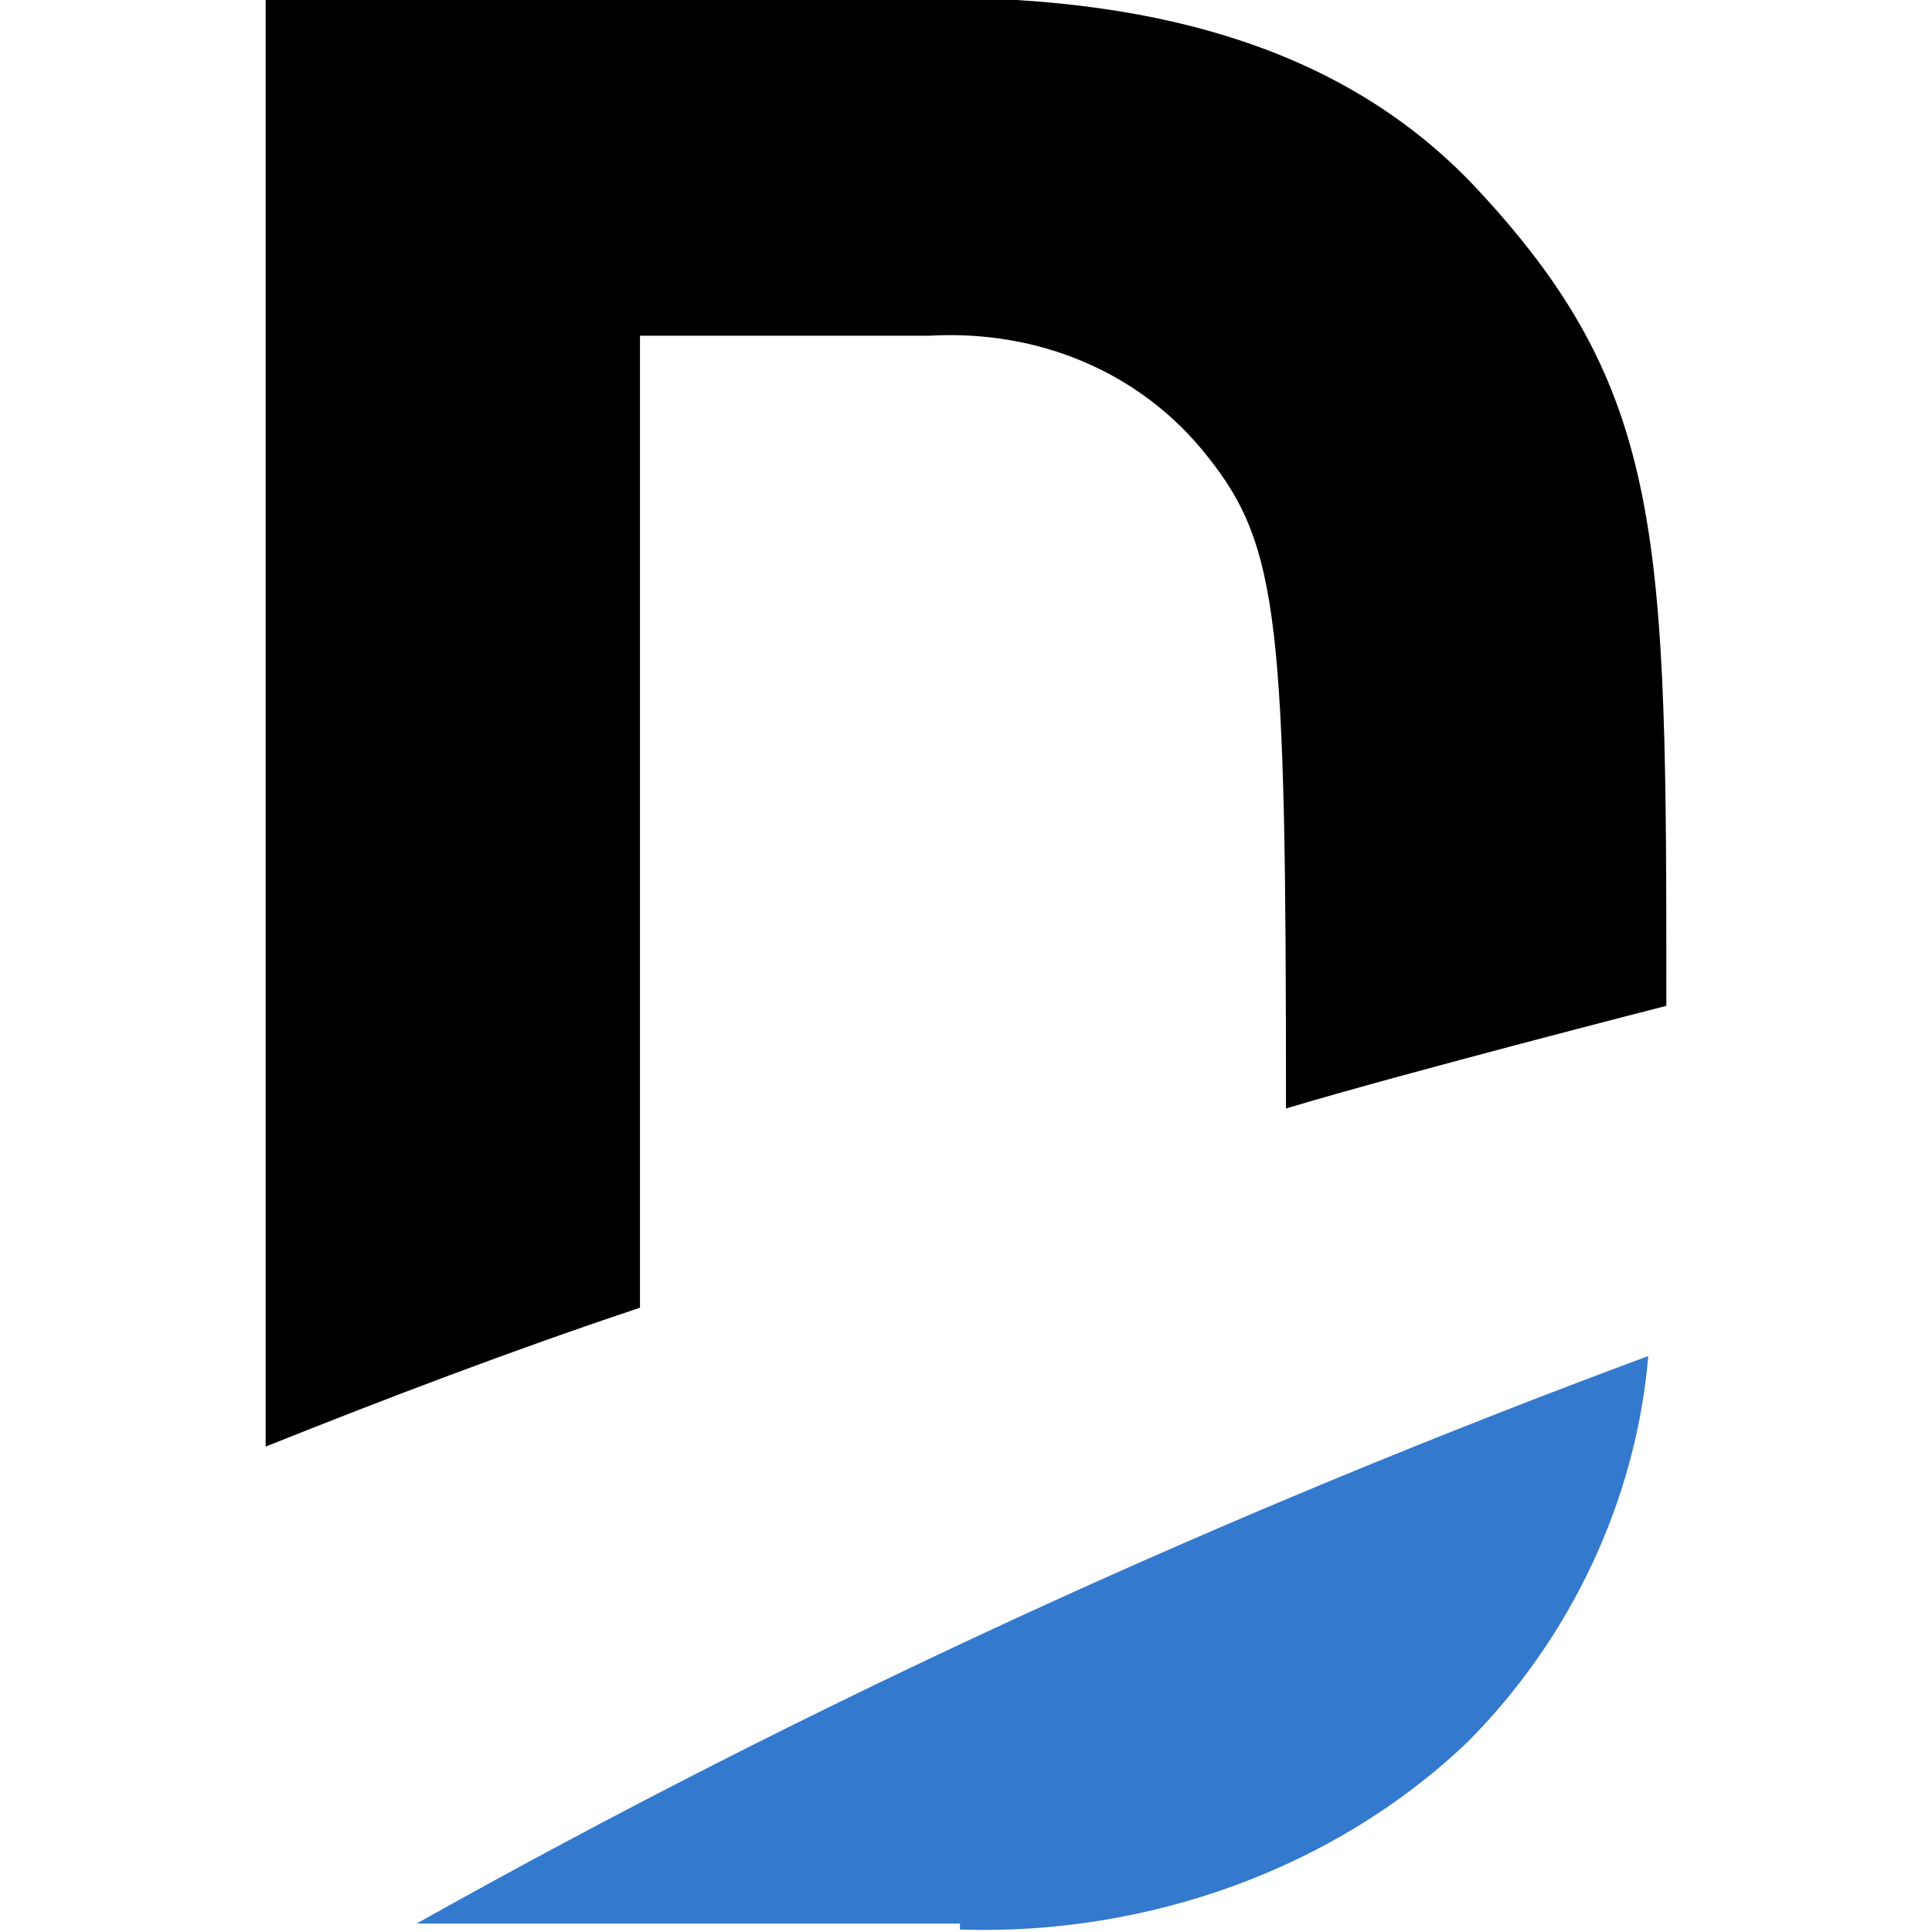 <?xml version="1.0" encoding="utf-8"?>
<!-- Generator: Adobe Illustrator 25.3.1, SVG Export Plug-In . SVG Version: 6.00 Build 0)  -->
<svg version="1.1" id="Layer_1" xmlns="http://www.w3.org/2000/svg" xmlns:xlink="http://www.w3.org/1999/xlink" x="0px" y="0px"
	 viewBox="0 0 32 32" style="enable-background:new 0 0 32 32;" xml:space="preserve">
<style type="text/css">
	.st0{fill:#3379CE;}
</style>
<g id="DIRECTV_favicon" transform="translate(10446 4978.36)">
	<path id="Path_2809" d="M-10421.6-4975.3c-2.1-2.2-5.1-3.1-8.9-3.1h-11.1v24c2-0.8,4.1-1.6,6.2-2.3v-16.1h4.8
		c1.8-0.1,3.5,0.6,4.6,2c1.2,1.5,1.3,2.8,1.3,10.8c2-0.6,6.3-1.7,6.3-1.7C-10418.4-4969.5-10418.4-4971.9-10421.6-4975.3z"/>
	<path id="Path_2810" class="st0" d="M-10430.1-4946.4c3.1,0.1,6.2-1,8.4-3.1c1.7-1.7,2.8-4,3-6.4c-7,2.6-13.8,5.7-20.4,9.4
		H-10430.1z"/>
</g>
</svg>

